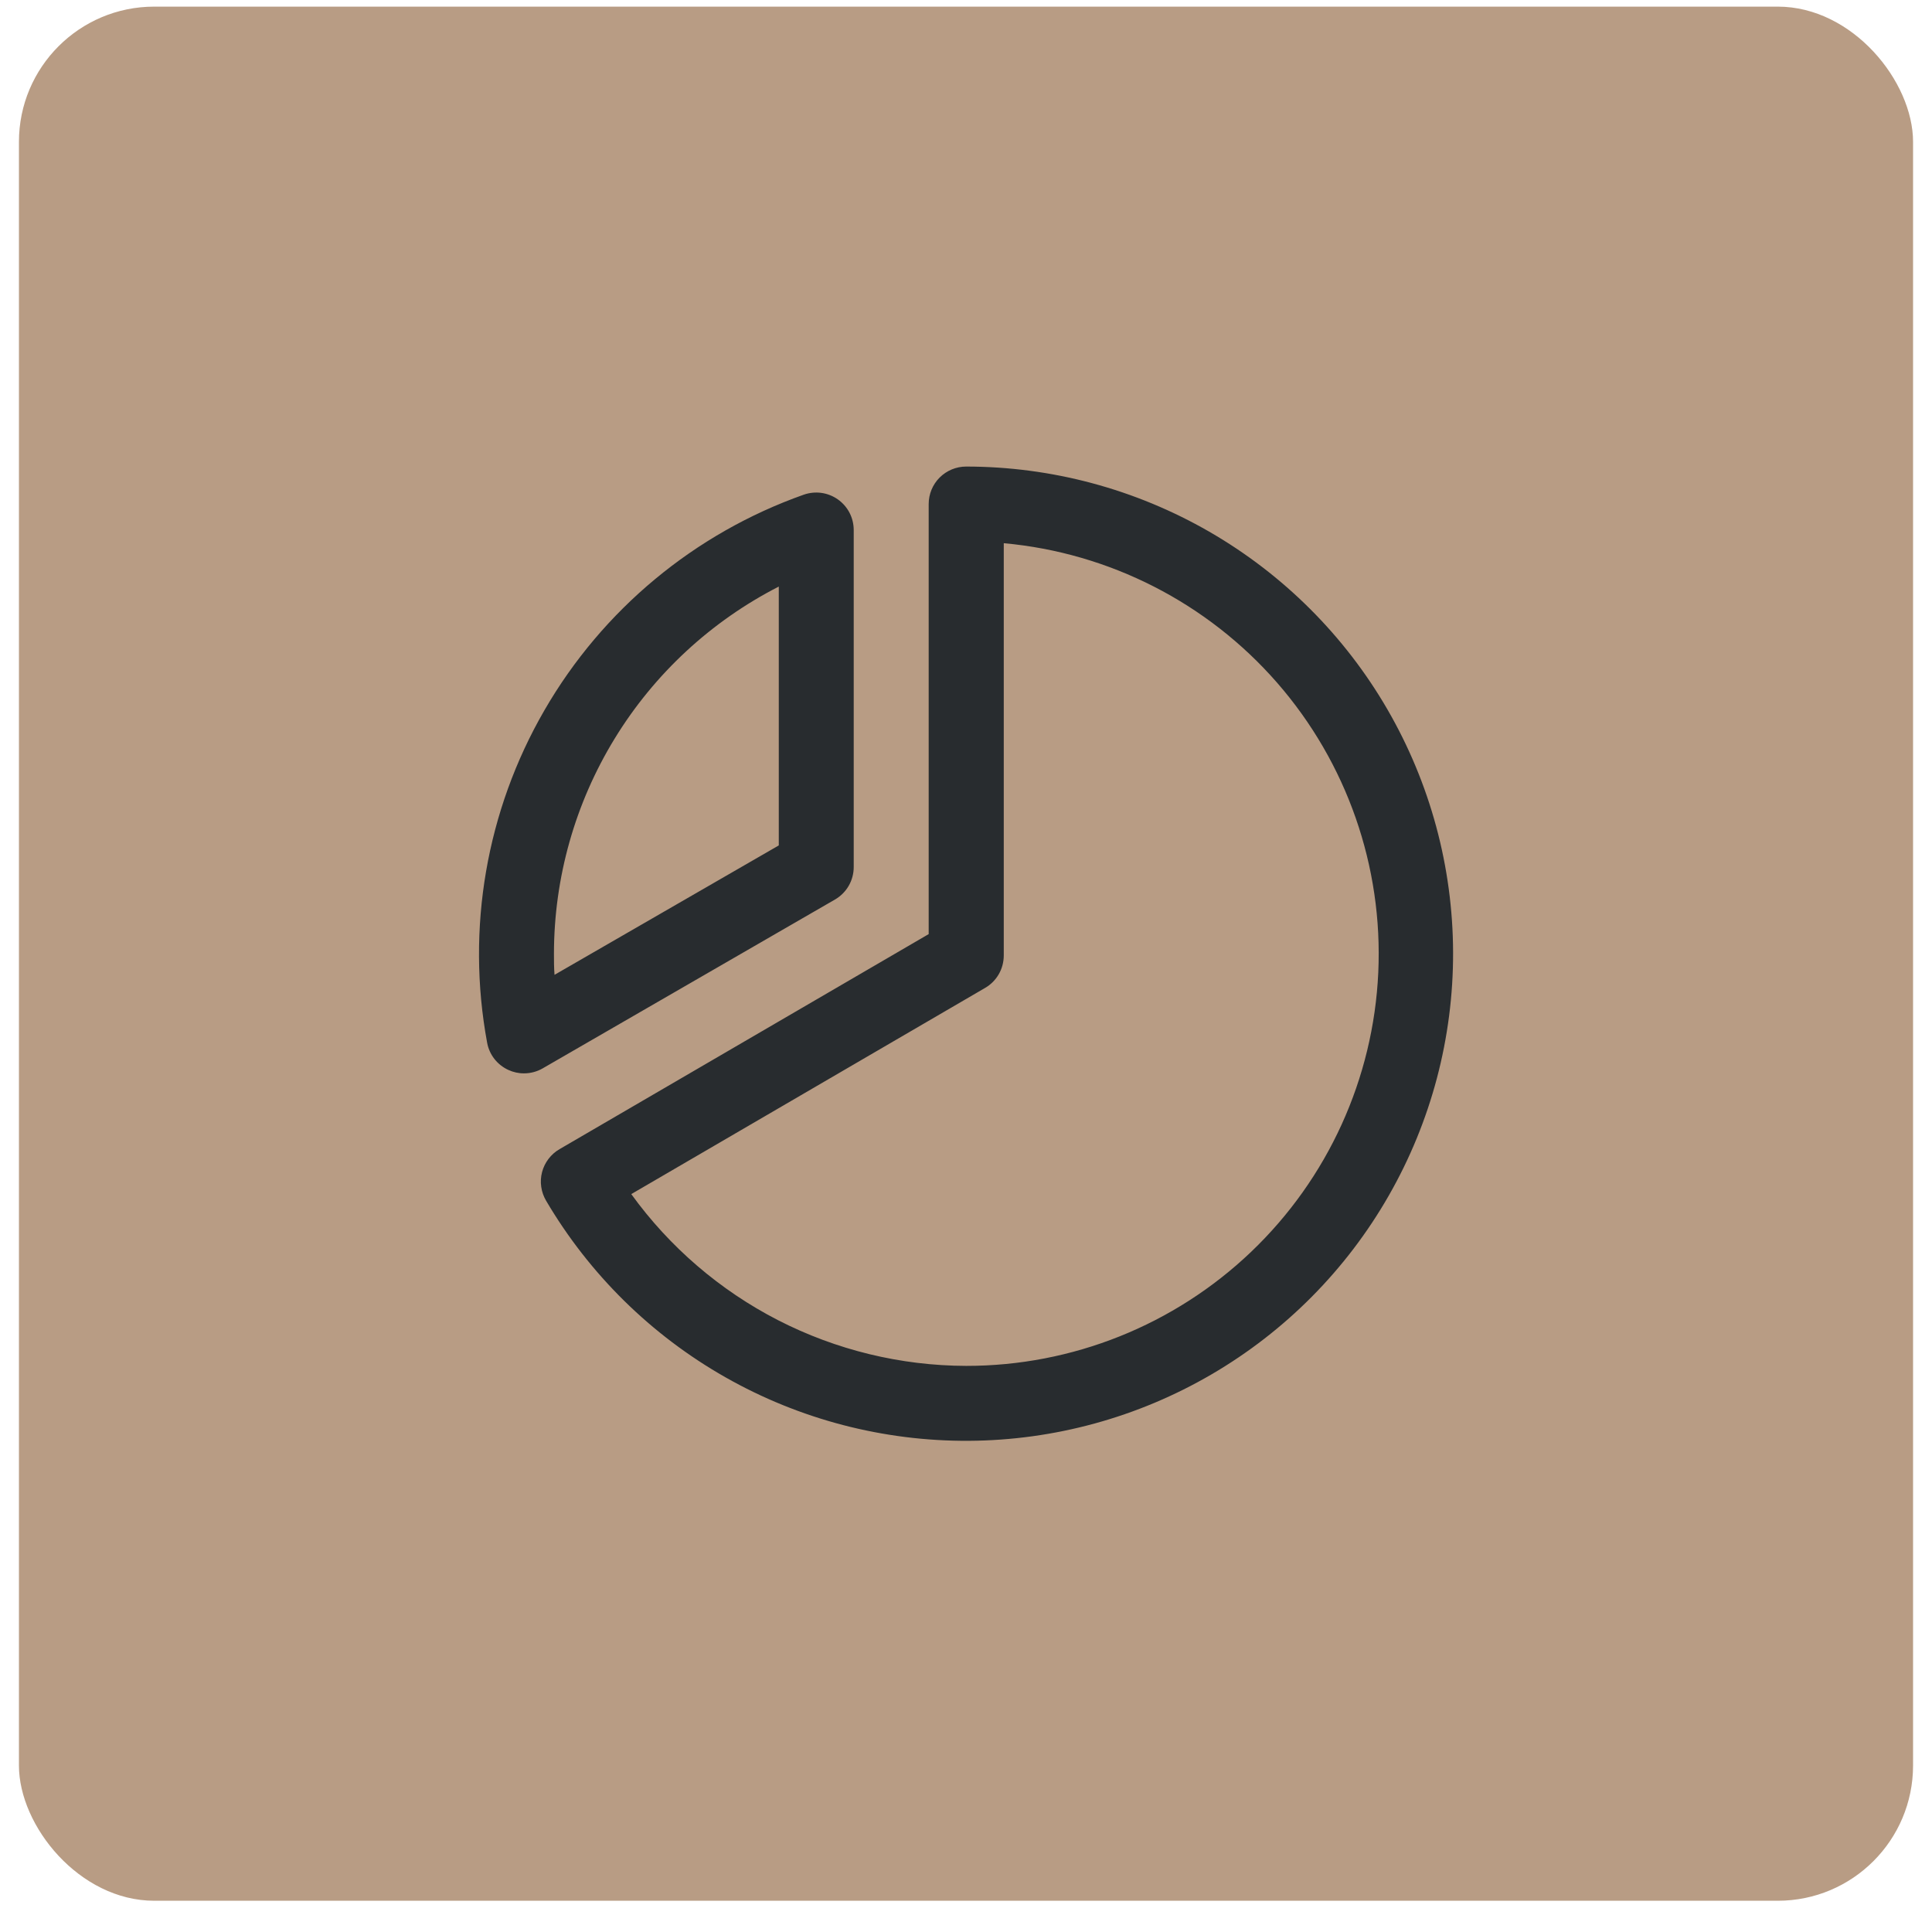 <svg width="51" height="51" viewBox="0 0 51 51" fill="none" xmlns="http://www.w3.org/2000/svg">
<rect x="0.5" y="0.175" width="50" height="50" rx="3.571" fill="#B89C84"/>
<path d="M22.042 23.745C22.192 23.658 22.317 23.533 22.404 23.383C22.491 23.232 22.536 23.061 22.536 22.888V13.986C22.535 13.828 22.497 13.673 22.424 13.533C22.351 13.393 22.245 13.273 22.116 13.182C21.987 13.091 21.838 13.033 21.682 13.011C21.526 12.99 21.367 13.006 21.218 13.058C18.331 14.08 15.903 16.098 14.371 18.75C12.838 21.401 12.302 24.513 12.859 27.524C12.887 27.68 12.953 27.827 13.05 27.952C13.148 28.077 13.274 28.177 13.418 28.243C13.547 28.303 13.689 28.335 13.832 28.334C14.005 28.334 14.176 28.289 14.326 28.202L22.042 23.745ZM20.558 15.484V22.317L14.638 25.733C14.623 25.546 14.623 25.358 14.623 25.175C14.625 23.17 15.18 21.204 16.227 19.495C17.274 17.785 18.773 16.397 20.558 15.484ZM25.504 12.316C25.241 12.316 24.99 12.421 24.804 12.606C24.619 12.791 24.515 13.043 24.515 13.305V24.658L14.77 30.335C14.657 30.4 14.558 30.488 14.479 30.592C14.4 30.696 14.342 30.814 14.309 30.941C14.276 31.067 14.268 31.199 14.287 31.328C14.305 31.458 14.349 31.582 14.415 31.695C15.557 33.636 17.189 35.244 19.148 36.356C21.107 37.469 23.323 38.047 25.576 38.034C27.828 38.02 30.038 37.415 31.983 36.279C33.928 35.144 35.541 33.517 36.66 31.561C37.779 29.606 38.364 27.392 38.358 25.139C38.351 22.886 37.753 20.675 36.624 18.726C35.494 16.777 33.872 15.16 31.921 14.035C29.969 12.91 27.756 12.317 25.504 12.316ZM25.504 36.056C23.777 36.051 22.076 35.638 20.539 34.85C19.003 34.061 17.675 32.92 16.664 31.521L26.002 26.08C26.152 25.994 26.277 25.869 26.364 25.719C26.451 25.569 26.496 25.398 26.497 25.225V14.339C29.286 14.592 31.871 15.912 33.713 18.023C35.554 20.134 36.511 22.874 36.383 25.672C36.255 28.471 35.052 31.112 33.026 33.046C30.999 34.98 28.305 36.058 25.504 36.056Z" fill="#282C2F"/>
</svg>
